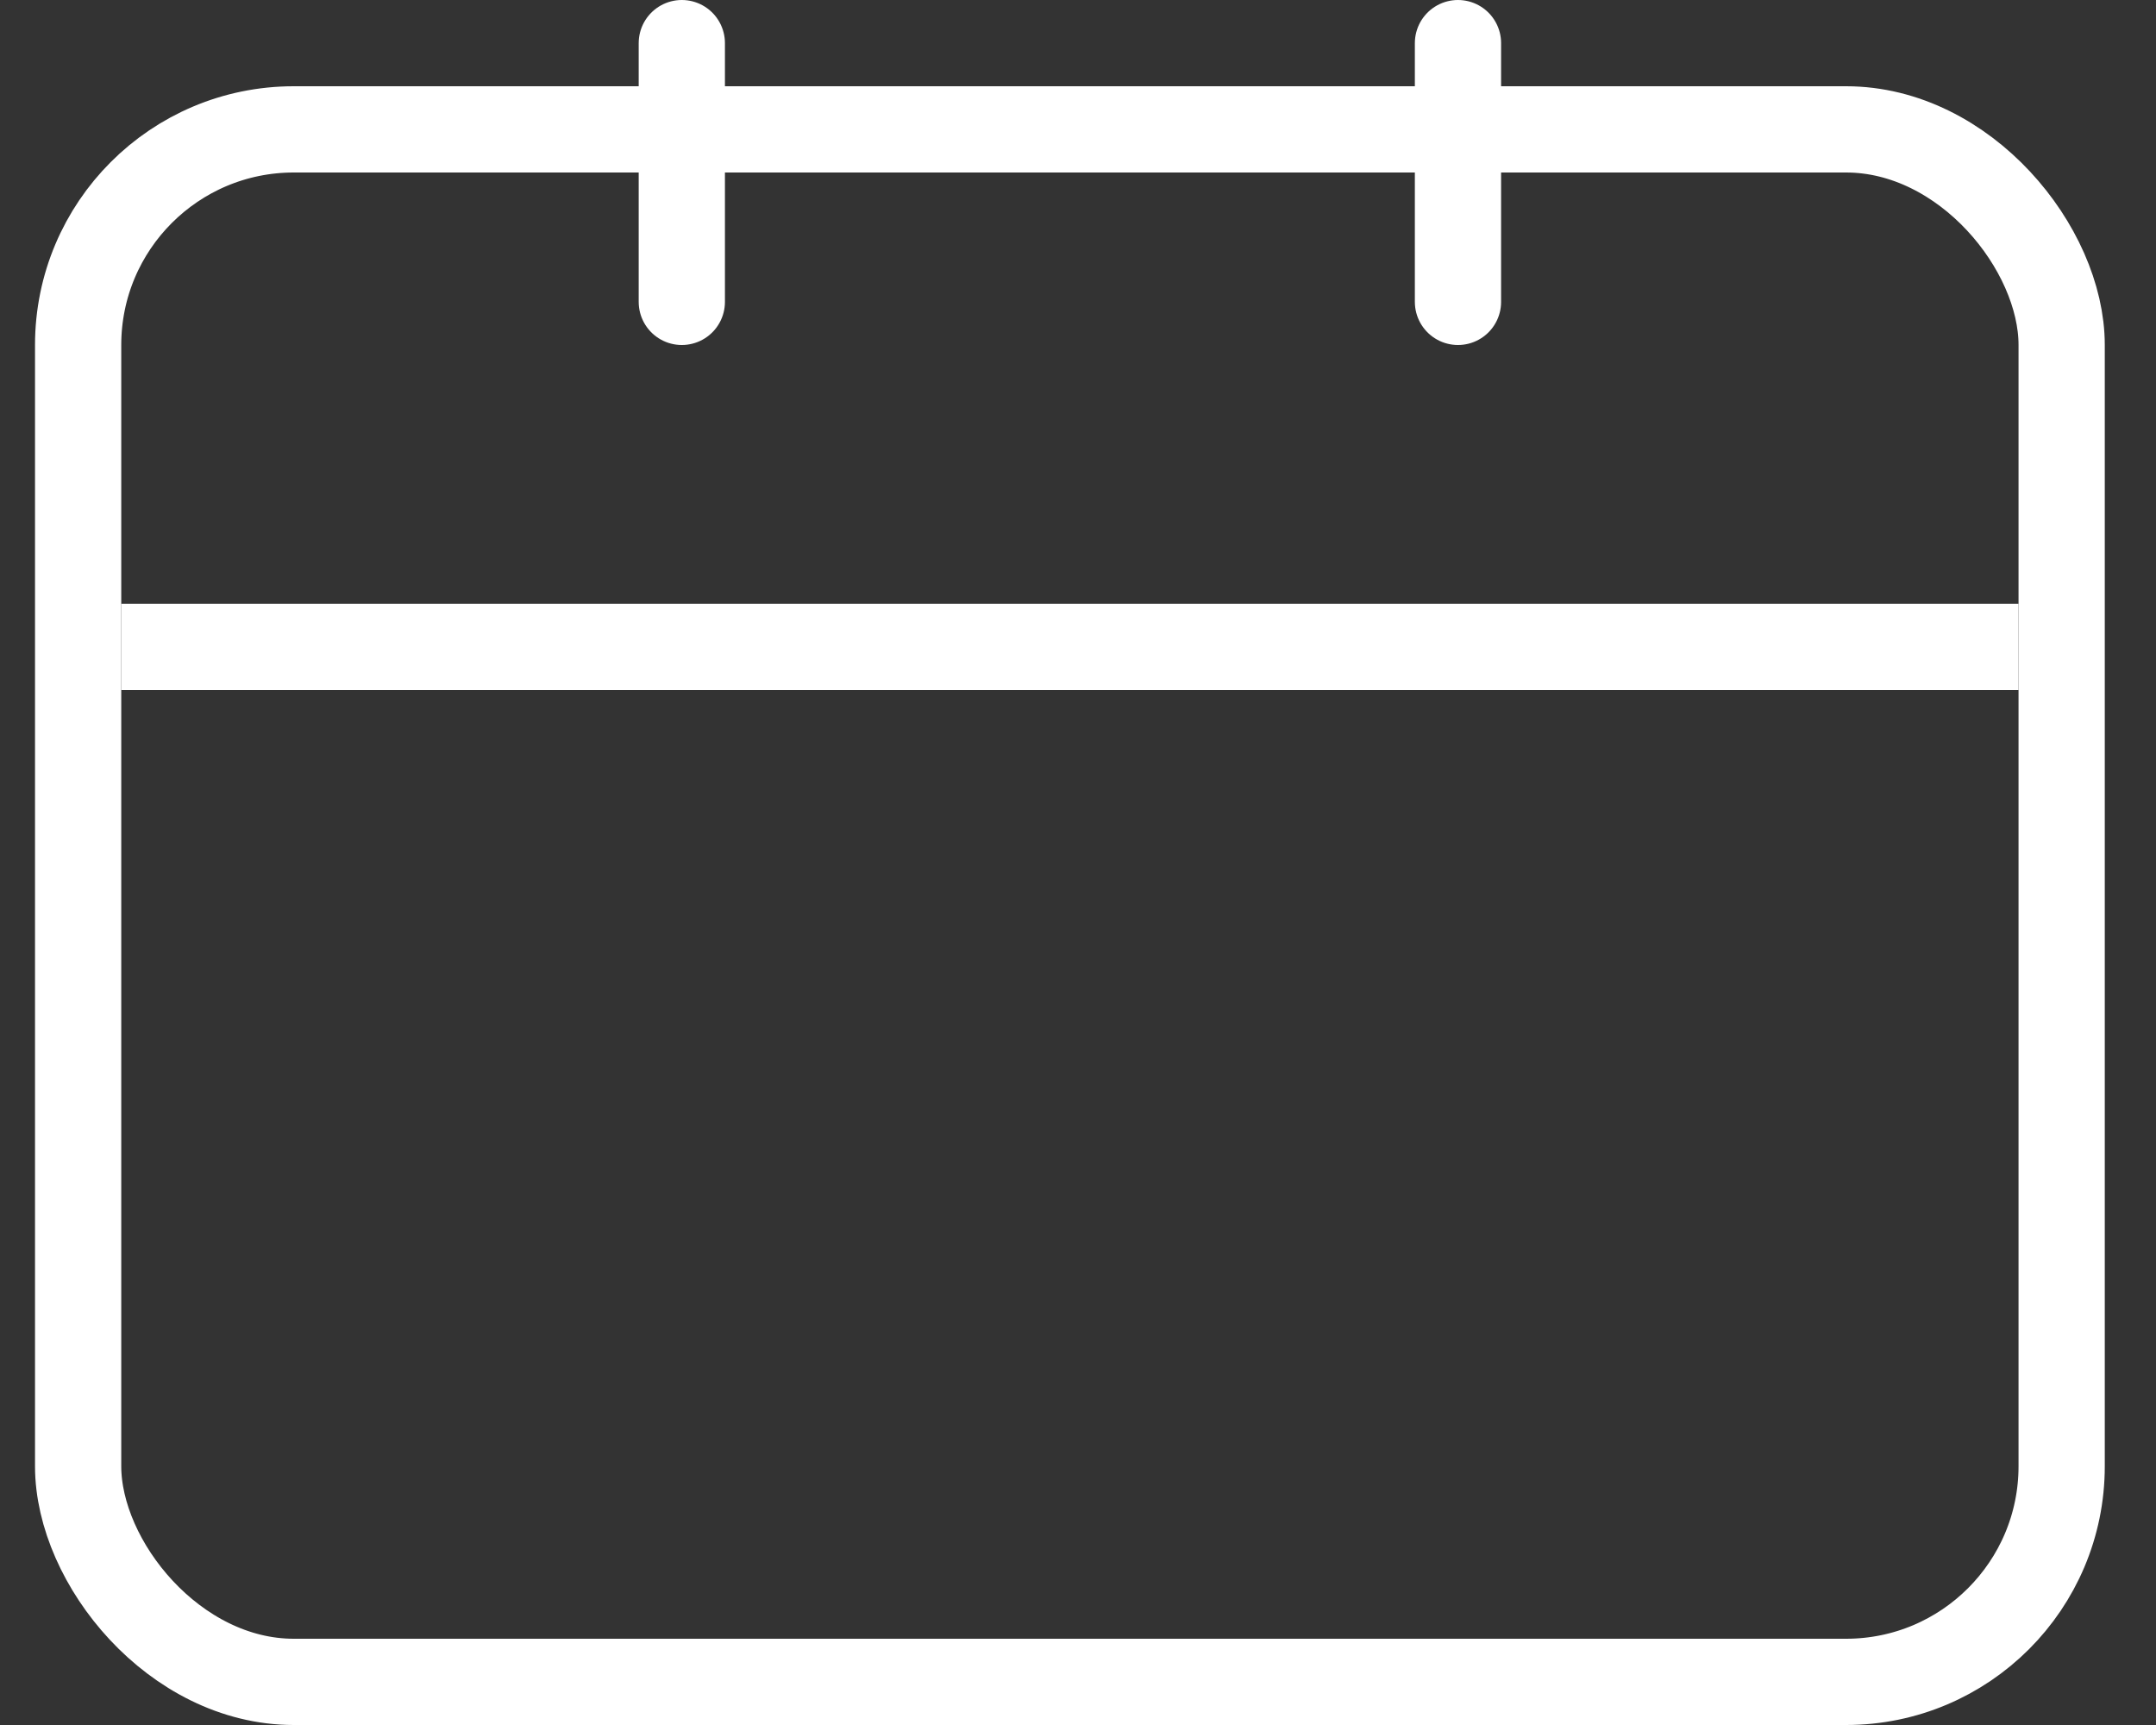 <?xml version="1.0" encoding="UTF-8"?> <svg xmlns="http://www.w3.org/2000/svg" width="25" height="20" viewBox="0 0 25 20" fill="none"><rect x="0" y="0" width="25" height="20" fill="#333333" stroke="none"/> <rect x="0.906" y="1.5" width="23" height="18" rx="2.5" stroke="white"></rect> <line x1="1.406" y1="7.5" x2="23.406" y2="7.5" stroke="white"></line> <line x1="7.906" y1="0.5" x2="7.906" y2="3.5" stroke="white" stroke-linecap="round"></line> <line x1="16.906" y1="0.5" x2="16.906" y2="3.5" stroke="white" stroke-linecap="round"></line> </svg> 